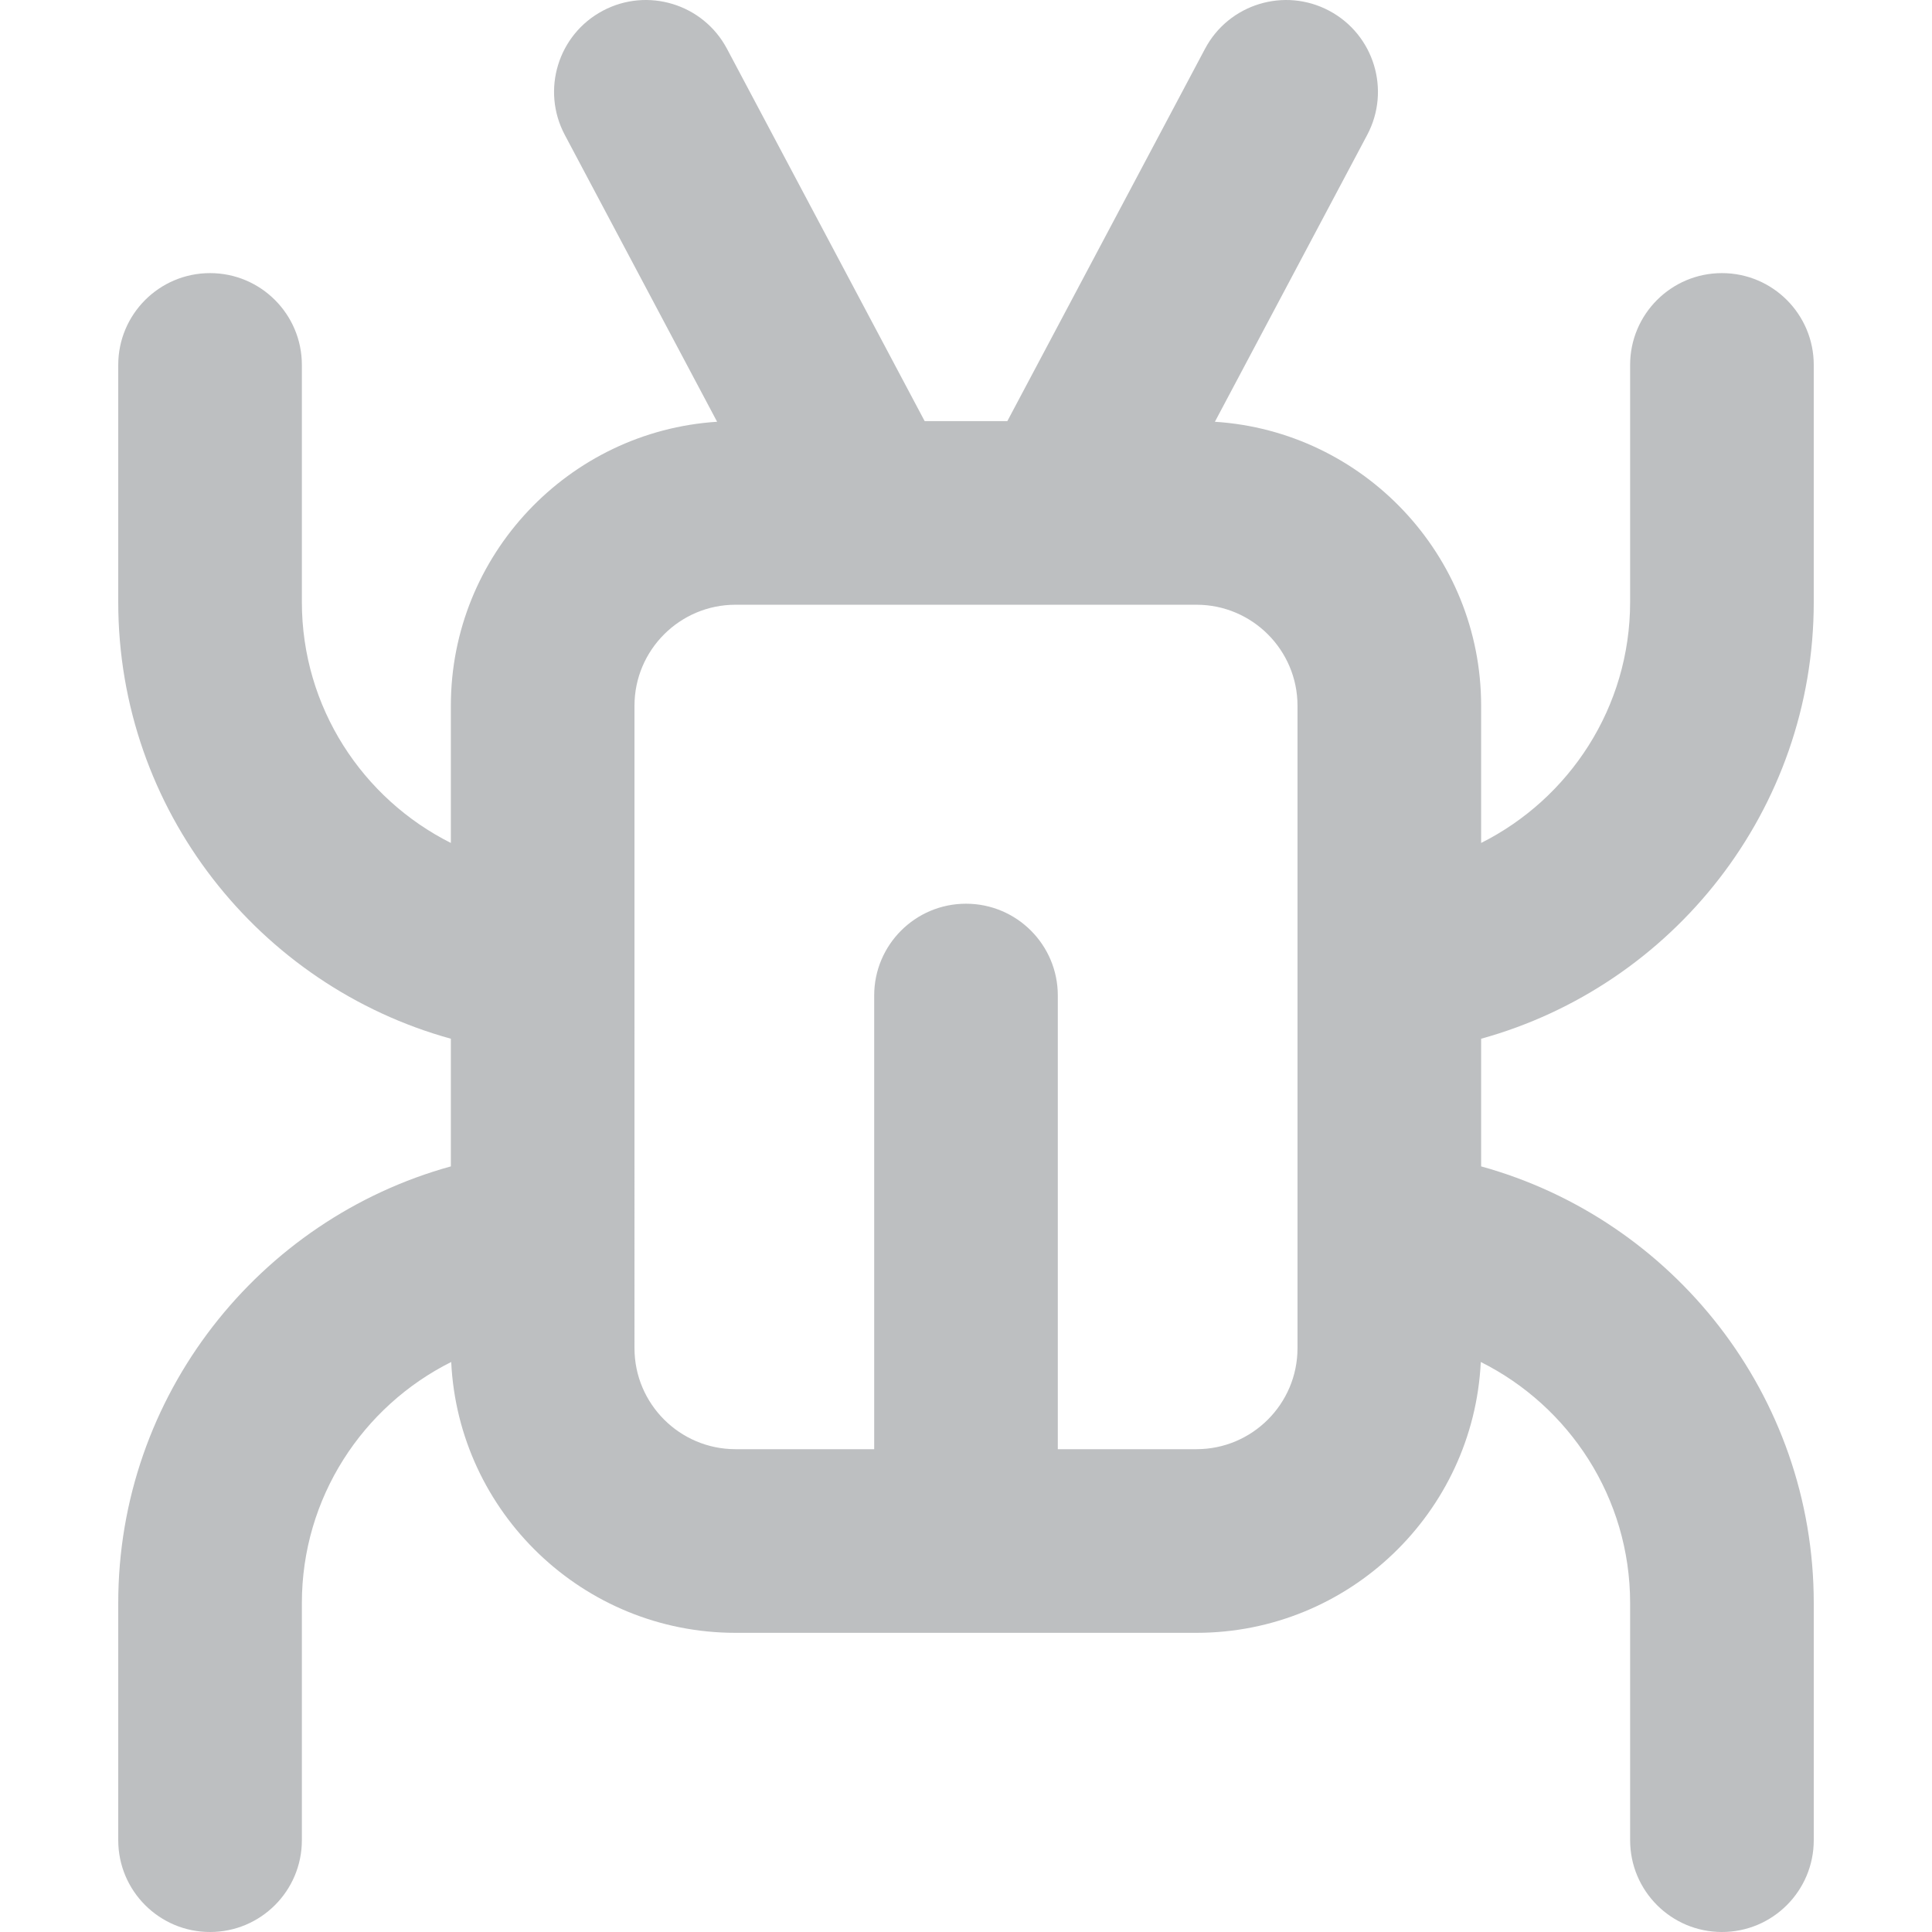 <?xml version="1.0" encoding="UTF-8"?> <svg xmlns="http://www.w3.org/2000/svg" xmlns:xlink="http://www.w3.org/1999/xlink" version="1.1" width="512" height="512" x="0" y="0" viewBox="0 0 210.424 210.424" style="enable-background:new 0 0 512 512" xml:space="preserve" class=""><g><path d="M197.545 65.571V39.746c0-5.523-4.478-10-10-10s-10 4.477-10 10v25.825c0 11.468-6.615 21.413-16.227 26.239V76.865c0-16.42-12.834-29.892-28.998-30.928l16.59-31.245c2.59-4.878.735-10.932-4.143-13.522-4.876-2.589-10.933-.735-13.521 4.143l-21.531 40.553h-9.005L79.178 5.312C76.589.435 70.535-1.42 65.657 1.169c-4.878 2.59-6.732 8.644-4.143 13.522l16.59 31.245C61.94 46.973 49.105 60.445 49.105 76.865V91.81c-9.611-4.825-16.227-14.771-16.227-26.239V39.746c0-5.523-4.478-10-10-10s-10 4.477-10 10v25.825c0 22.667 15.367 41.801 36.227 47.562v13.904c-20.859 5.761-36.227 24.895-36.227 47.562v25.825c0 5.523 4.478 10 10 10s10-4.477 10-10v-25.825c0-11.483 6.633-21.44 16.265-26.258.787 16.398 14.372 29.498 30.962 29.498h50.213c16.59 0 30.175-13.1 30.962-29.498 9.632 4.818 16.265 14.775 16.265 26.258v25.825c0 5.523 4.478 10 10 10s10-4.477 10-10v-25.825c0-22.667-15.367-41.801-36.227-47.562v-13.904c20.859-5.761 36.227-24.895 36.227-47.562zm-67.227 92.267h-15.106v-49.41c0-5.523-4.478-10-10-10s-10 4.477-10 10v49.41H80.105c-6.065 0-11-4.935-11-11V76.865c0-6.065 4.935-11 11-11h50.213c6.065 0 11 4.935 11 11v69.973c0 6.066-4.934 11-11 11z" fill="#bdbfc1" opacity="1" data-original="#000000" class=""></path></g></svg> 